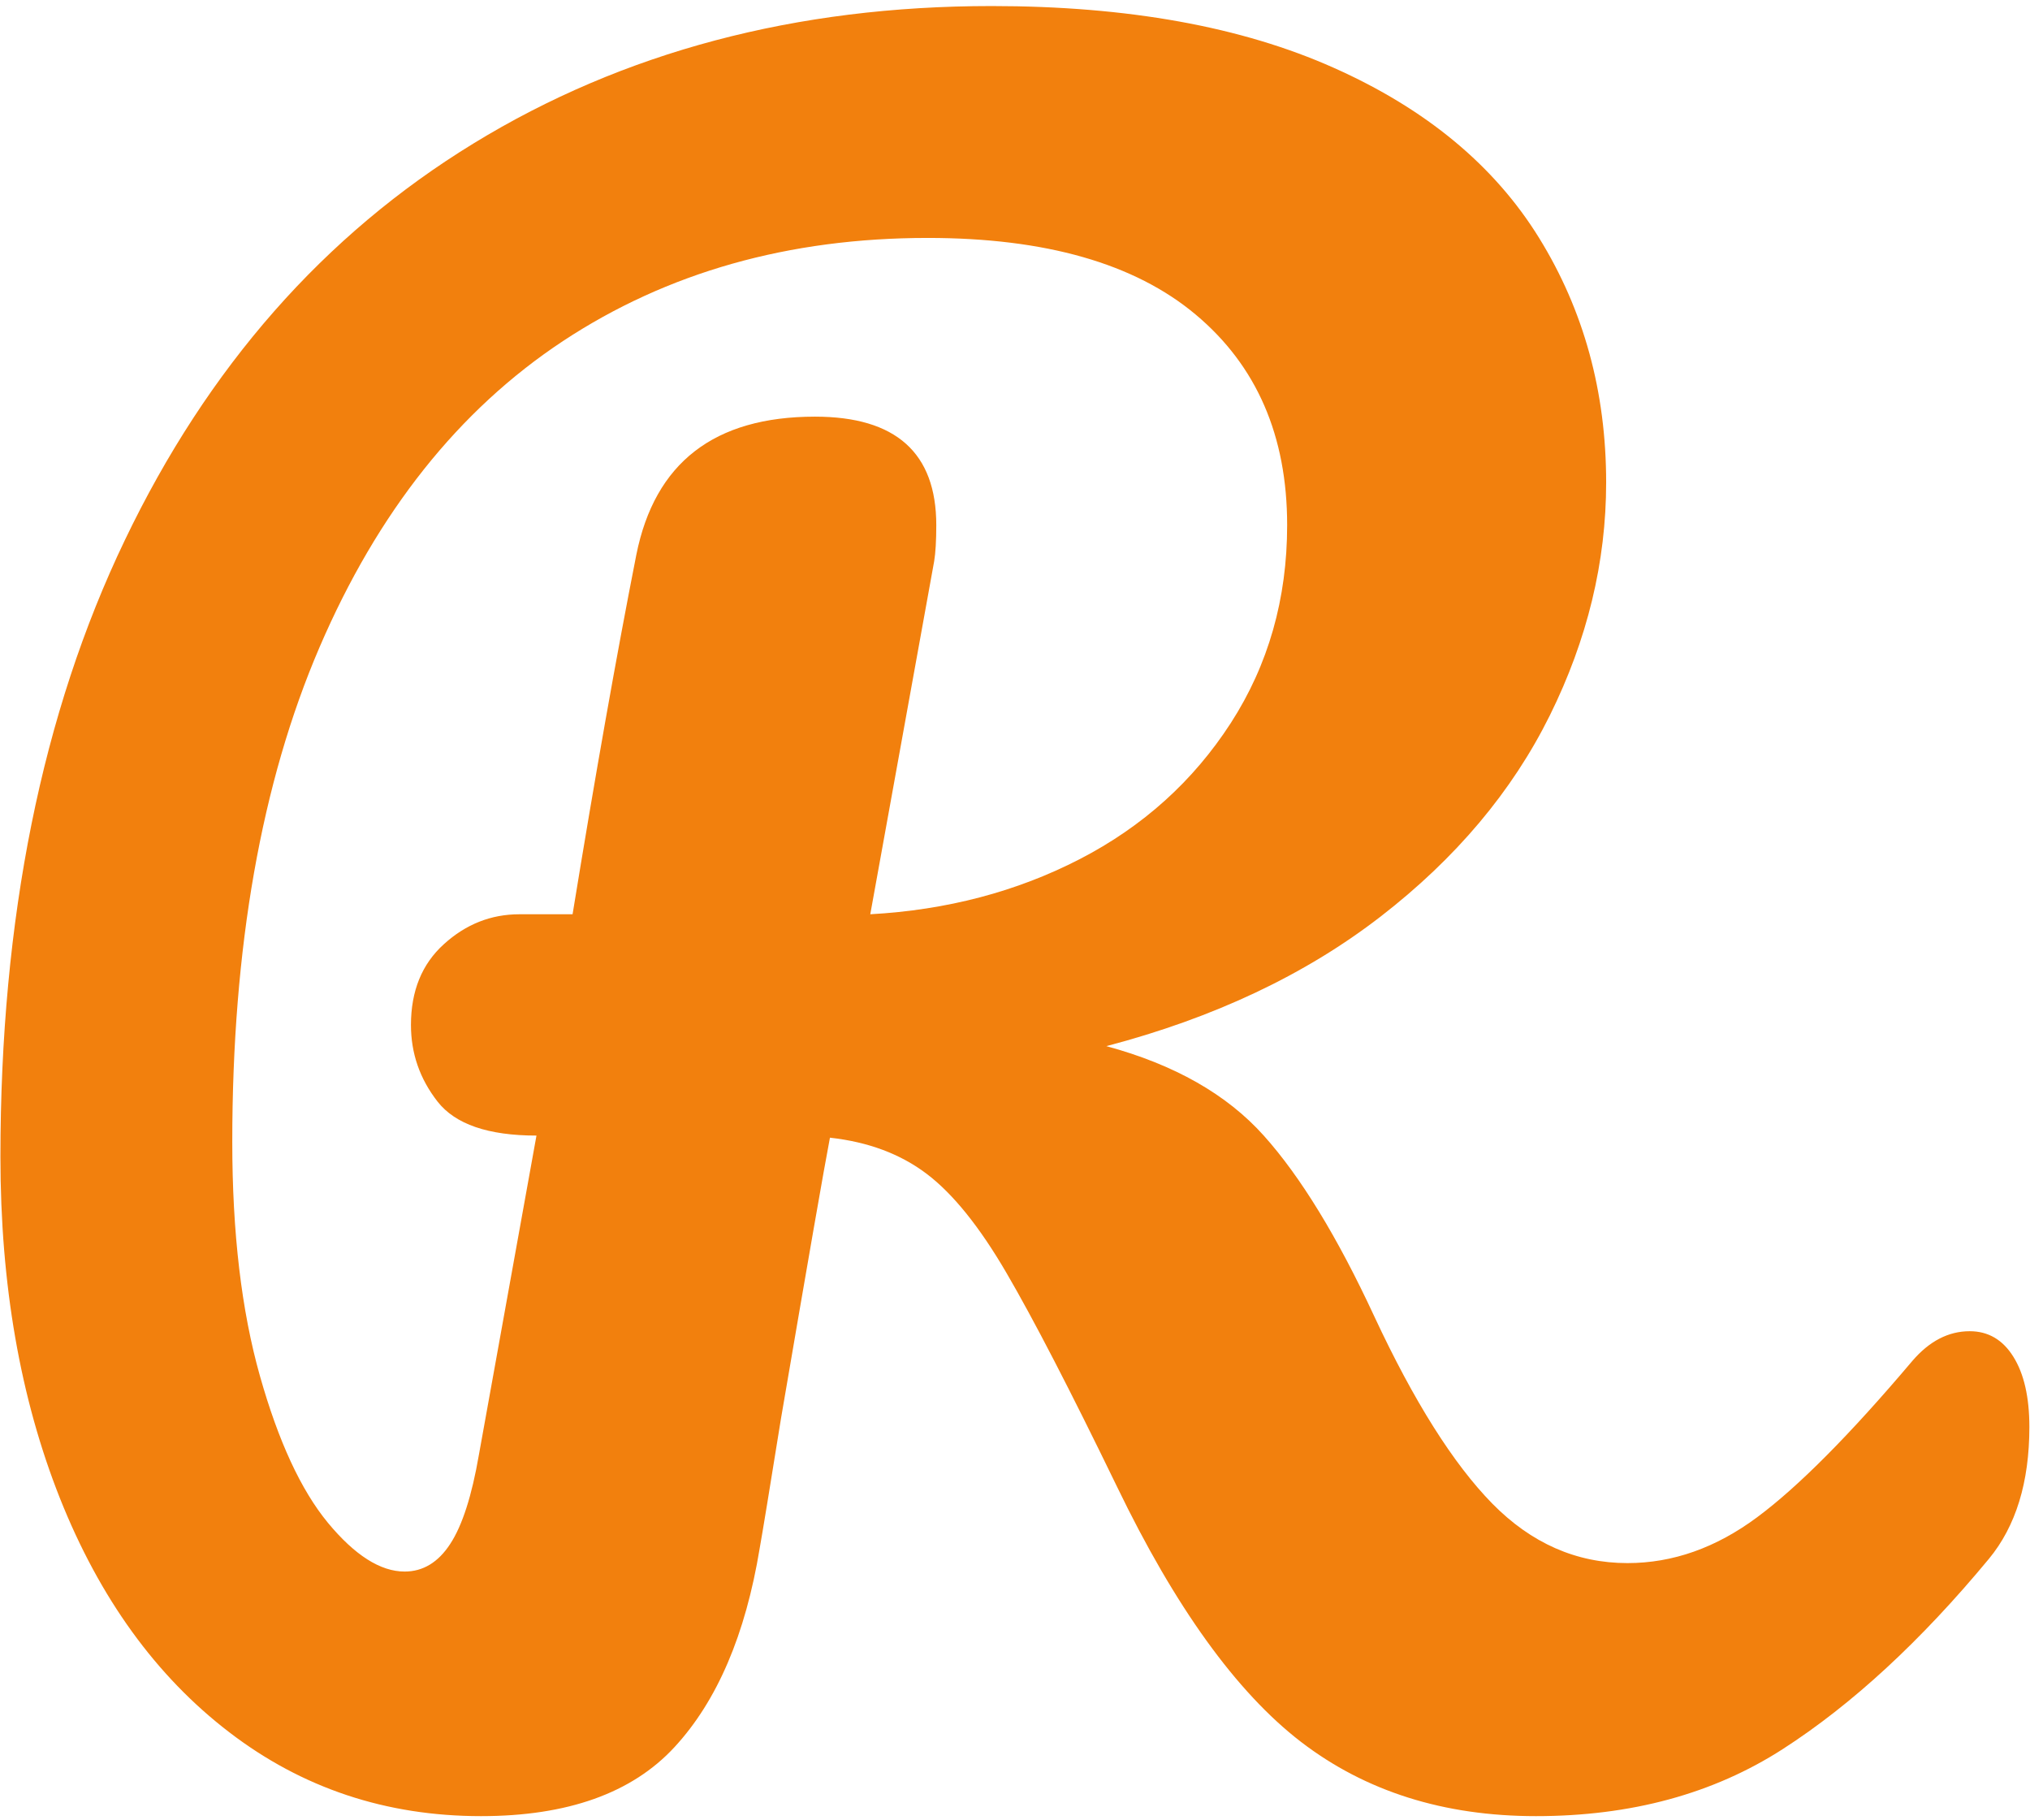 <?xml version="1.0" encoding="UTF-8"?>
<svg width="280px" height="251px" viewBox="0 0 280 251" version="1.1" xmlns="http://www.w3.org/2000/svg" xmlns:xlink="http://www.w3.org/1999/xlink">
    <!-- Generator: Sketch 55 (78076) - https://sketchapp.com -->
    <title>Group</title>
    <desc>Created with Sketch.</desc>
    <g id="Page-1" stroke="none" stroke-width="1" fill="none" fill-rule="evenodd">
        <g id="512x512" transform="translate(-117, -130)" fill="#F2800D" fill-rule="nonzero">
            <g id="Rise-Favicon" transform="translate(-44, -44)">
                <g id="Group" transform="translate(160, 173)">
                    <g transform="translate(0.934, 0.667)" id="Shape">
                        <g>
                            <path d="M271.75,183.917 C274.302,183.917 276.312,185.094 277.771,187.438 C279.24,189.786 279.979,193.016 279.979,197.125 C279.979,204.75 278.115,210.812 274.396,215.312 C265.005,226.646 255.521,235.396 245.938,241.562 C236.365,247.719 225.026,250.792 211.917,250.792 C199.208,250.792 188.401,247.375 179.5,240.542 C170.609,233.698 162.151,221.958 154.125,205.333 C147.677,192.042 142.594,182.219 138.875,175.854 C135.167,169.495 131.5,164.948 127.875,162.208 C124.26,159.474 119.818,157.812 114.542,157.229 C113.75,161.344 111.5,174.245 107.792,195.938 C106.219,205.719 105.24,211.682 104.854,213.833 C102.896,225.766 98.979,234.911 93.104,241.271 C87.24,247.62 78.344,250.792 66.417,250.792 C53.318,250.792 41.734,246.932 31.667,239.208 C21.594,231.49 13.818,220.74 8.333,206.958 C2.859,193.167 0.125,177.474 0.125,159.875 C0.125,127.016 5.844,98.661 17.292,74.812 C28.734,50.953 44.771,32.719 65.396,20.104 C86.031,7.479 109.844,1.167 136.833,1.167 C155.594,1.167 171.333,4.01 184.042,9.688 C196.76,15.354 206.198,23.177 212.354,33.146 C218.521,43.12 221.604,54.365 221.604,66.875 C221.604,77.833 219.01,88.542 213.833,99 C208.651,109.458 200.875,118.703 190.5,126.729 C180.135,134.745 167.526,140.703 152.667,144.604 C162.052,147.146 169.292,151.26 174.375,156.938 C179.458,162.604 184.542,170.917 189.625,181.875 C195.094,193.599 200.521,202.203 205.896,207.688 C211.281,213.161 217.5,215.896 224.542,215.896 C230.792,215.896 236.75,213.792 242.417,209.583 C248.094,205.375 255.234,198.188 263.833,188.021 C266.177,185.286 268.818,183.917 271.75,183.917 Z M74.062,156.938 C67.406,156.938 62.859,155.375 60.417,152.25 C57.969,149.115 56.75,145.594 56.75,141.688 C56.75,136.995 58.26,133.281 61.292,130.542 C64.318,127.792 67.792,126.417 71.708,126.417 L79.042,126.417 C82.167,107.266 85.094,90.745 87.833,76.854 C90.375,64.146 98.589,57.792 112.479,57.792 C123.63,57.792 129.208,62.781 129.208,72.75 C129.208,74.906 129.109,76.562 128.917,77.729 L120.104,126.417 C130.656,125.833 140.292,123.302 149,118.812 C157.708,114.312 164.651,108.057 169.833,100.042 C175.01,92.016 177.604,82.917 177.604,72.75 C177.604,60.432 173.396,50.75 164.979,43.708 C156.573,36.667 144.255,33.146 128.021,33.146 C108.854,33.146 92.083,37.891 77.708,47.375 C63.344,56.865 52.151,70.948 44.125,89.625 C36.109,108.292 32.104,131.021 32.104,157.812 C32.104,170.328 33.375,181.083 35.917,190.083 C38.458,199.083 41.583,205.833 45.292,210.333 C49.01,214.823 52.542,217.062 55.875,217.062 C58.417,217.062 60.51,215.792 62.167,213.25 C63.833,210.708 65.151,206.604 66.125,200.938 L74.062,156.938 Z"></path>
                        </g>
                    </g>
                </g>
            </g>
        </g>
    </g>
</svg>